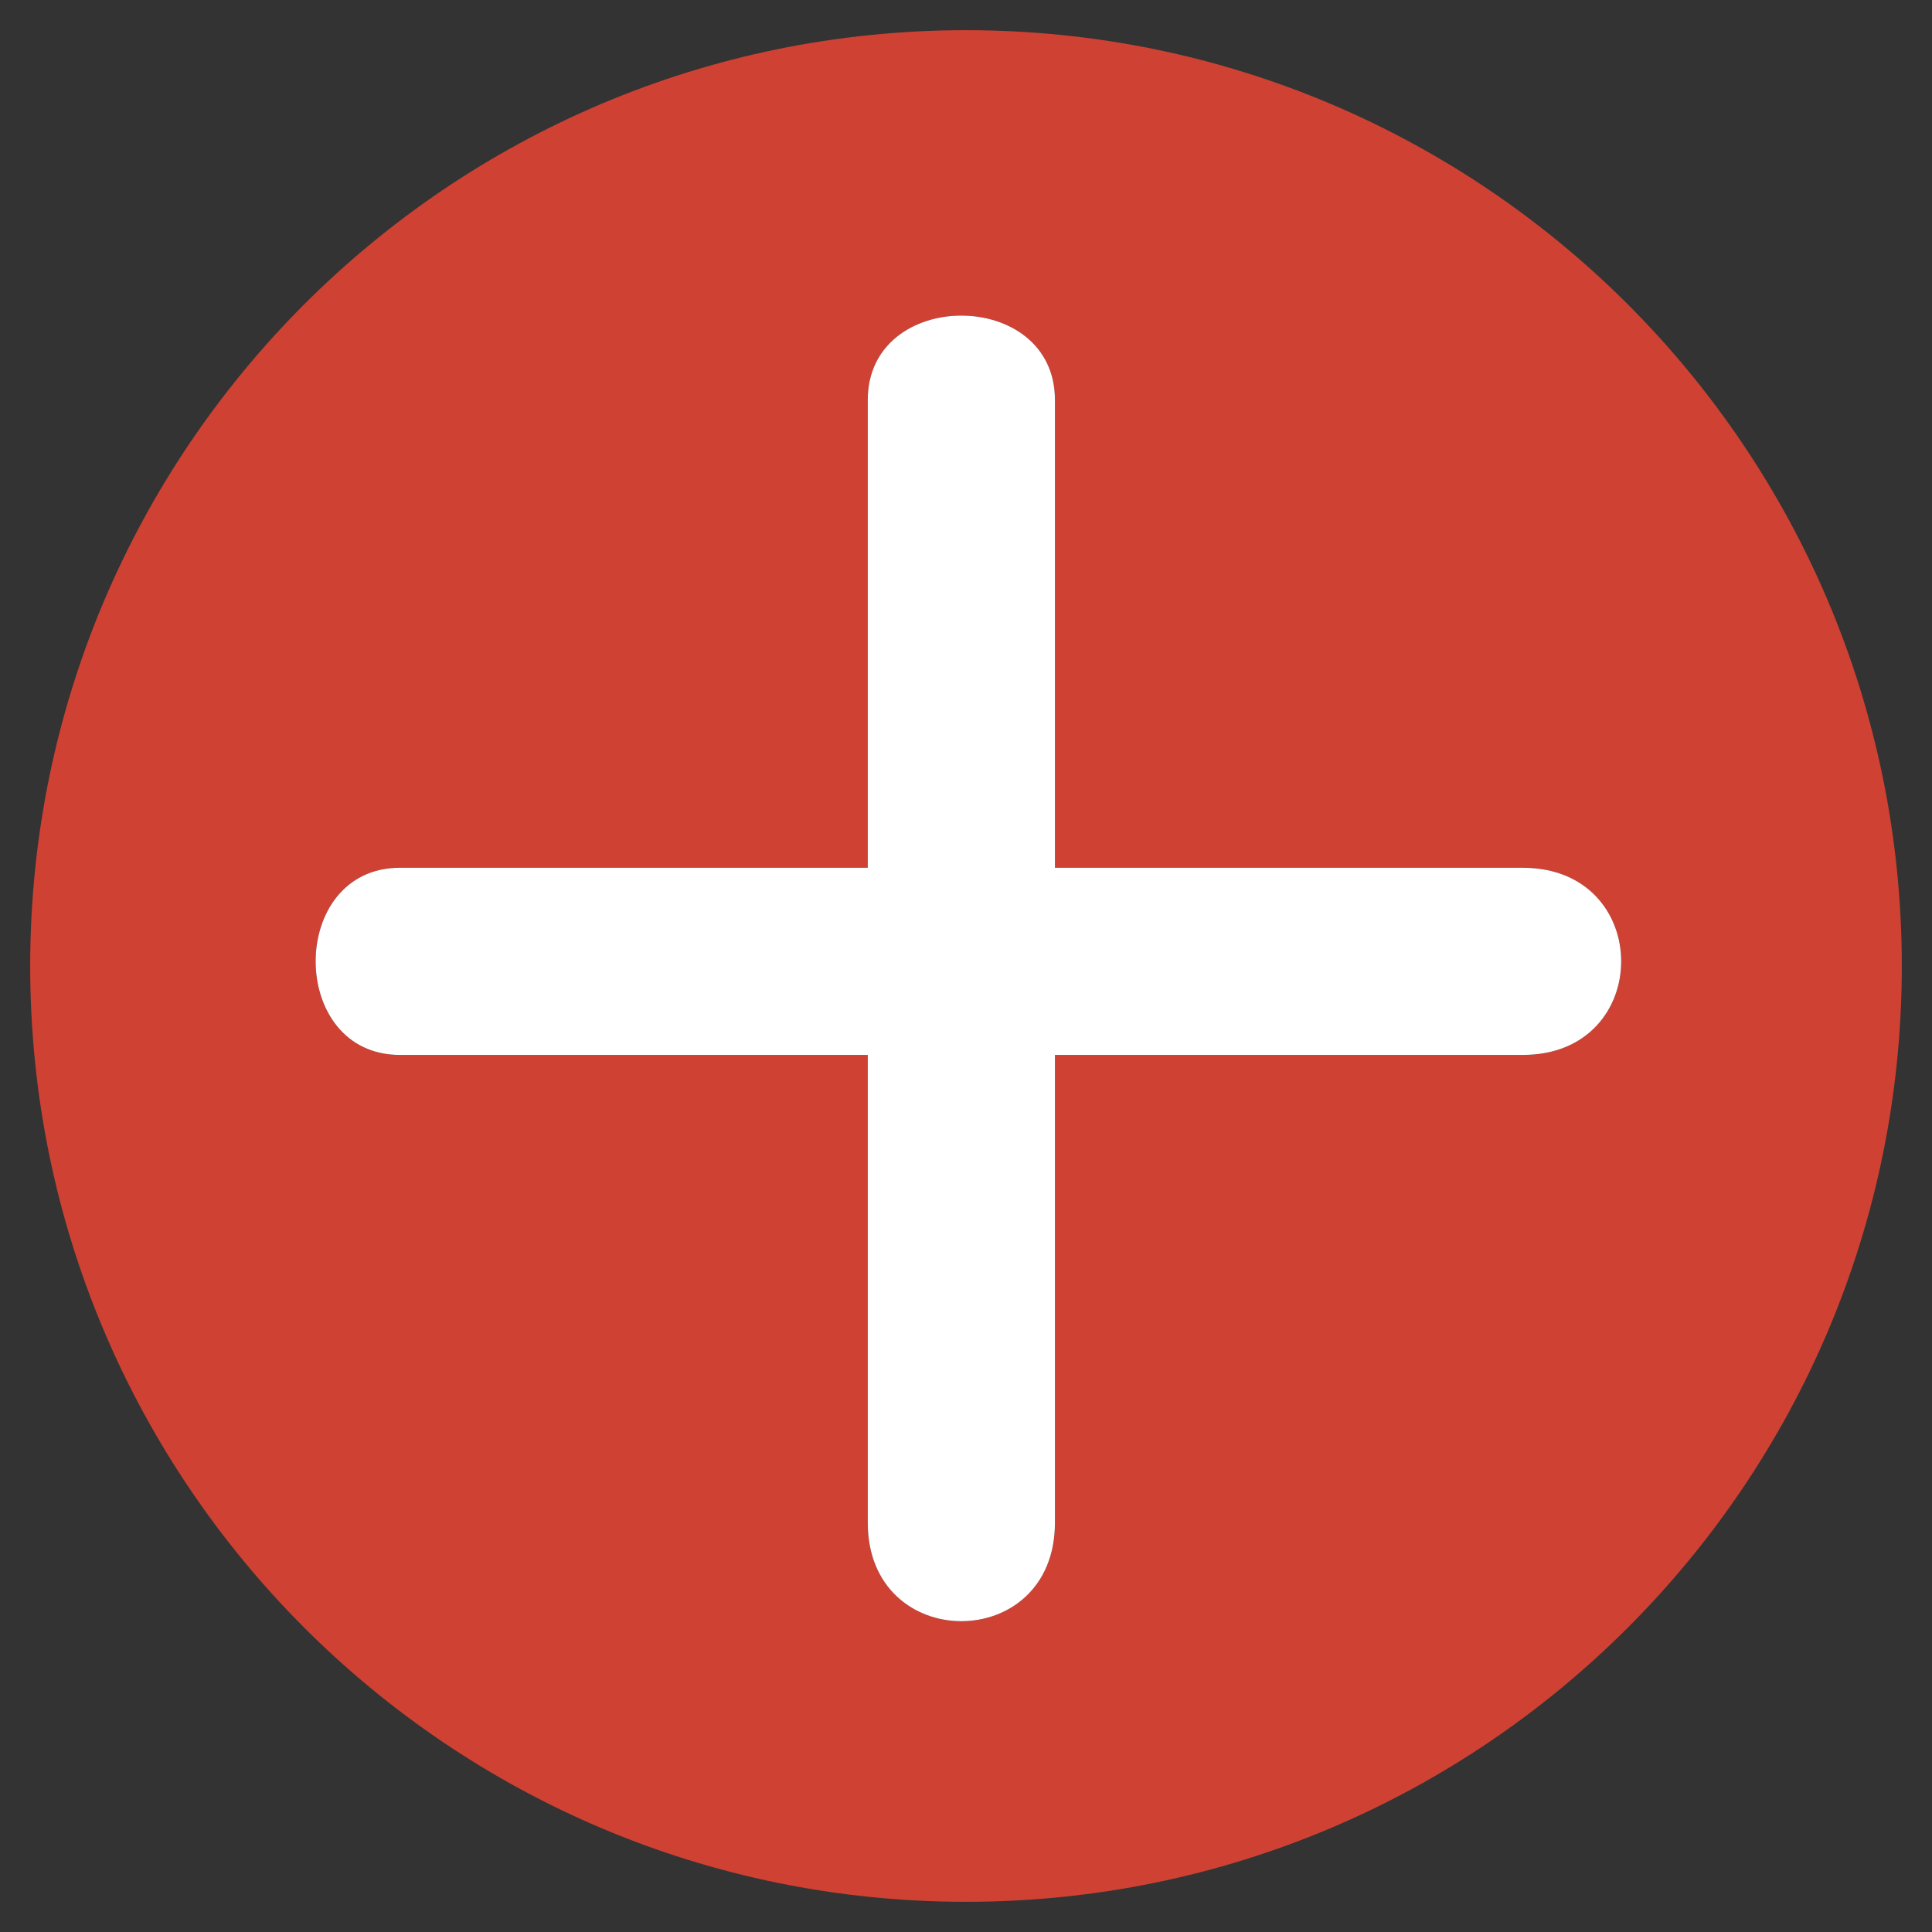 <?xml version="1.0" encoding="utf-8"?>
<!-- Generator: Adobe Illustrator 16.0.0, SVG Export Plug-In . SVG Version: 6.00 Build 0)  -->
<!DOCTYPE svg PUBLIC "-//W3C//DTD SVG 1.1//EN" "http://www.w3.org/Graphics/SVG/1.1/DTD/svg11.dtd">
<svg version="1.1" id="Layer_1" xmlns="http://www.w3.org/2000/svg" xmlns:xlink="http://www.w3.org/1999/xlink" x="0px" y="0px"
	 width="32px" height="32px" viewBox="0 0 32 32" enable-background="new 0 0 32 32" xml:space="preserve">
<rect x="0" y="0" width="32" height="32" fill="#333333" stroke="none"/>
<g>
	<g>
		<path fill="#CF4133" d="M16,0.5C7.439,0.5,0.5,7.439,0.5,16c0,8.561,6.94,15.5,15.5,15.5c8.561,0,15.5-6.939,15.5-15.5
			C31.5,7.439,24.561,0.5,16,0.5z M25.223,17.473c-2.17,0-4.961,0-7.75,0c0,2.479,0,4.961,0,7.75c0,2.172-3.1,2.172-3.1,0
			c0-2.17,0-4.959,0-7.75c-4.34,0-7.75,0-7.75,0c-1.86,0-1.86-3.1,0-3.1c2.48,0,4.96,0,7.75,0c0-4.34,0-7.75,0-7.75
			c0-1.861,3.1-1.861,3.1,0c0,2.48,0,4.959,0,7.75c2.479,0,4.961,0,7.75,0C27.395,14.373,27.395,17.473,25.223,17.473z"/>
	</g>
	<path fill="#FFFFFF" d="M25.223,17.473c-2.17,0-4.961,0-7.75,0c0,2.479,0,4.961,0,7.75c0,2.172-3.1,2.172-3.1,0
		c0-2.17,0-4.959,0-7.75c-4.34,0-7.75,0-7.75,0c-1.86,0-1.86-3.1,0-3.1c2.48,0,4.96,0,7.75,0c0-4.34,0-7.75,0-7.75
		c0-1.861,3.1-1.861,3.1,0c0,2.48,0,4.959,0,7.75c2.479,0,4.961,0,7.75,0C27.395,14.373,27.395,17.473,25.223,17.473z"/>
</g>
</svg>
